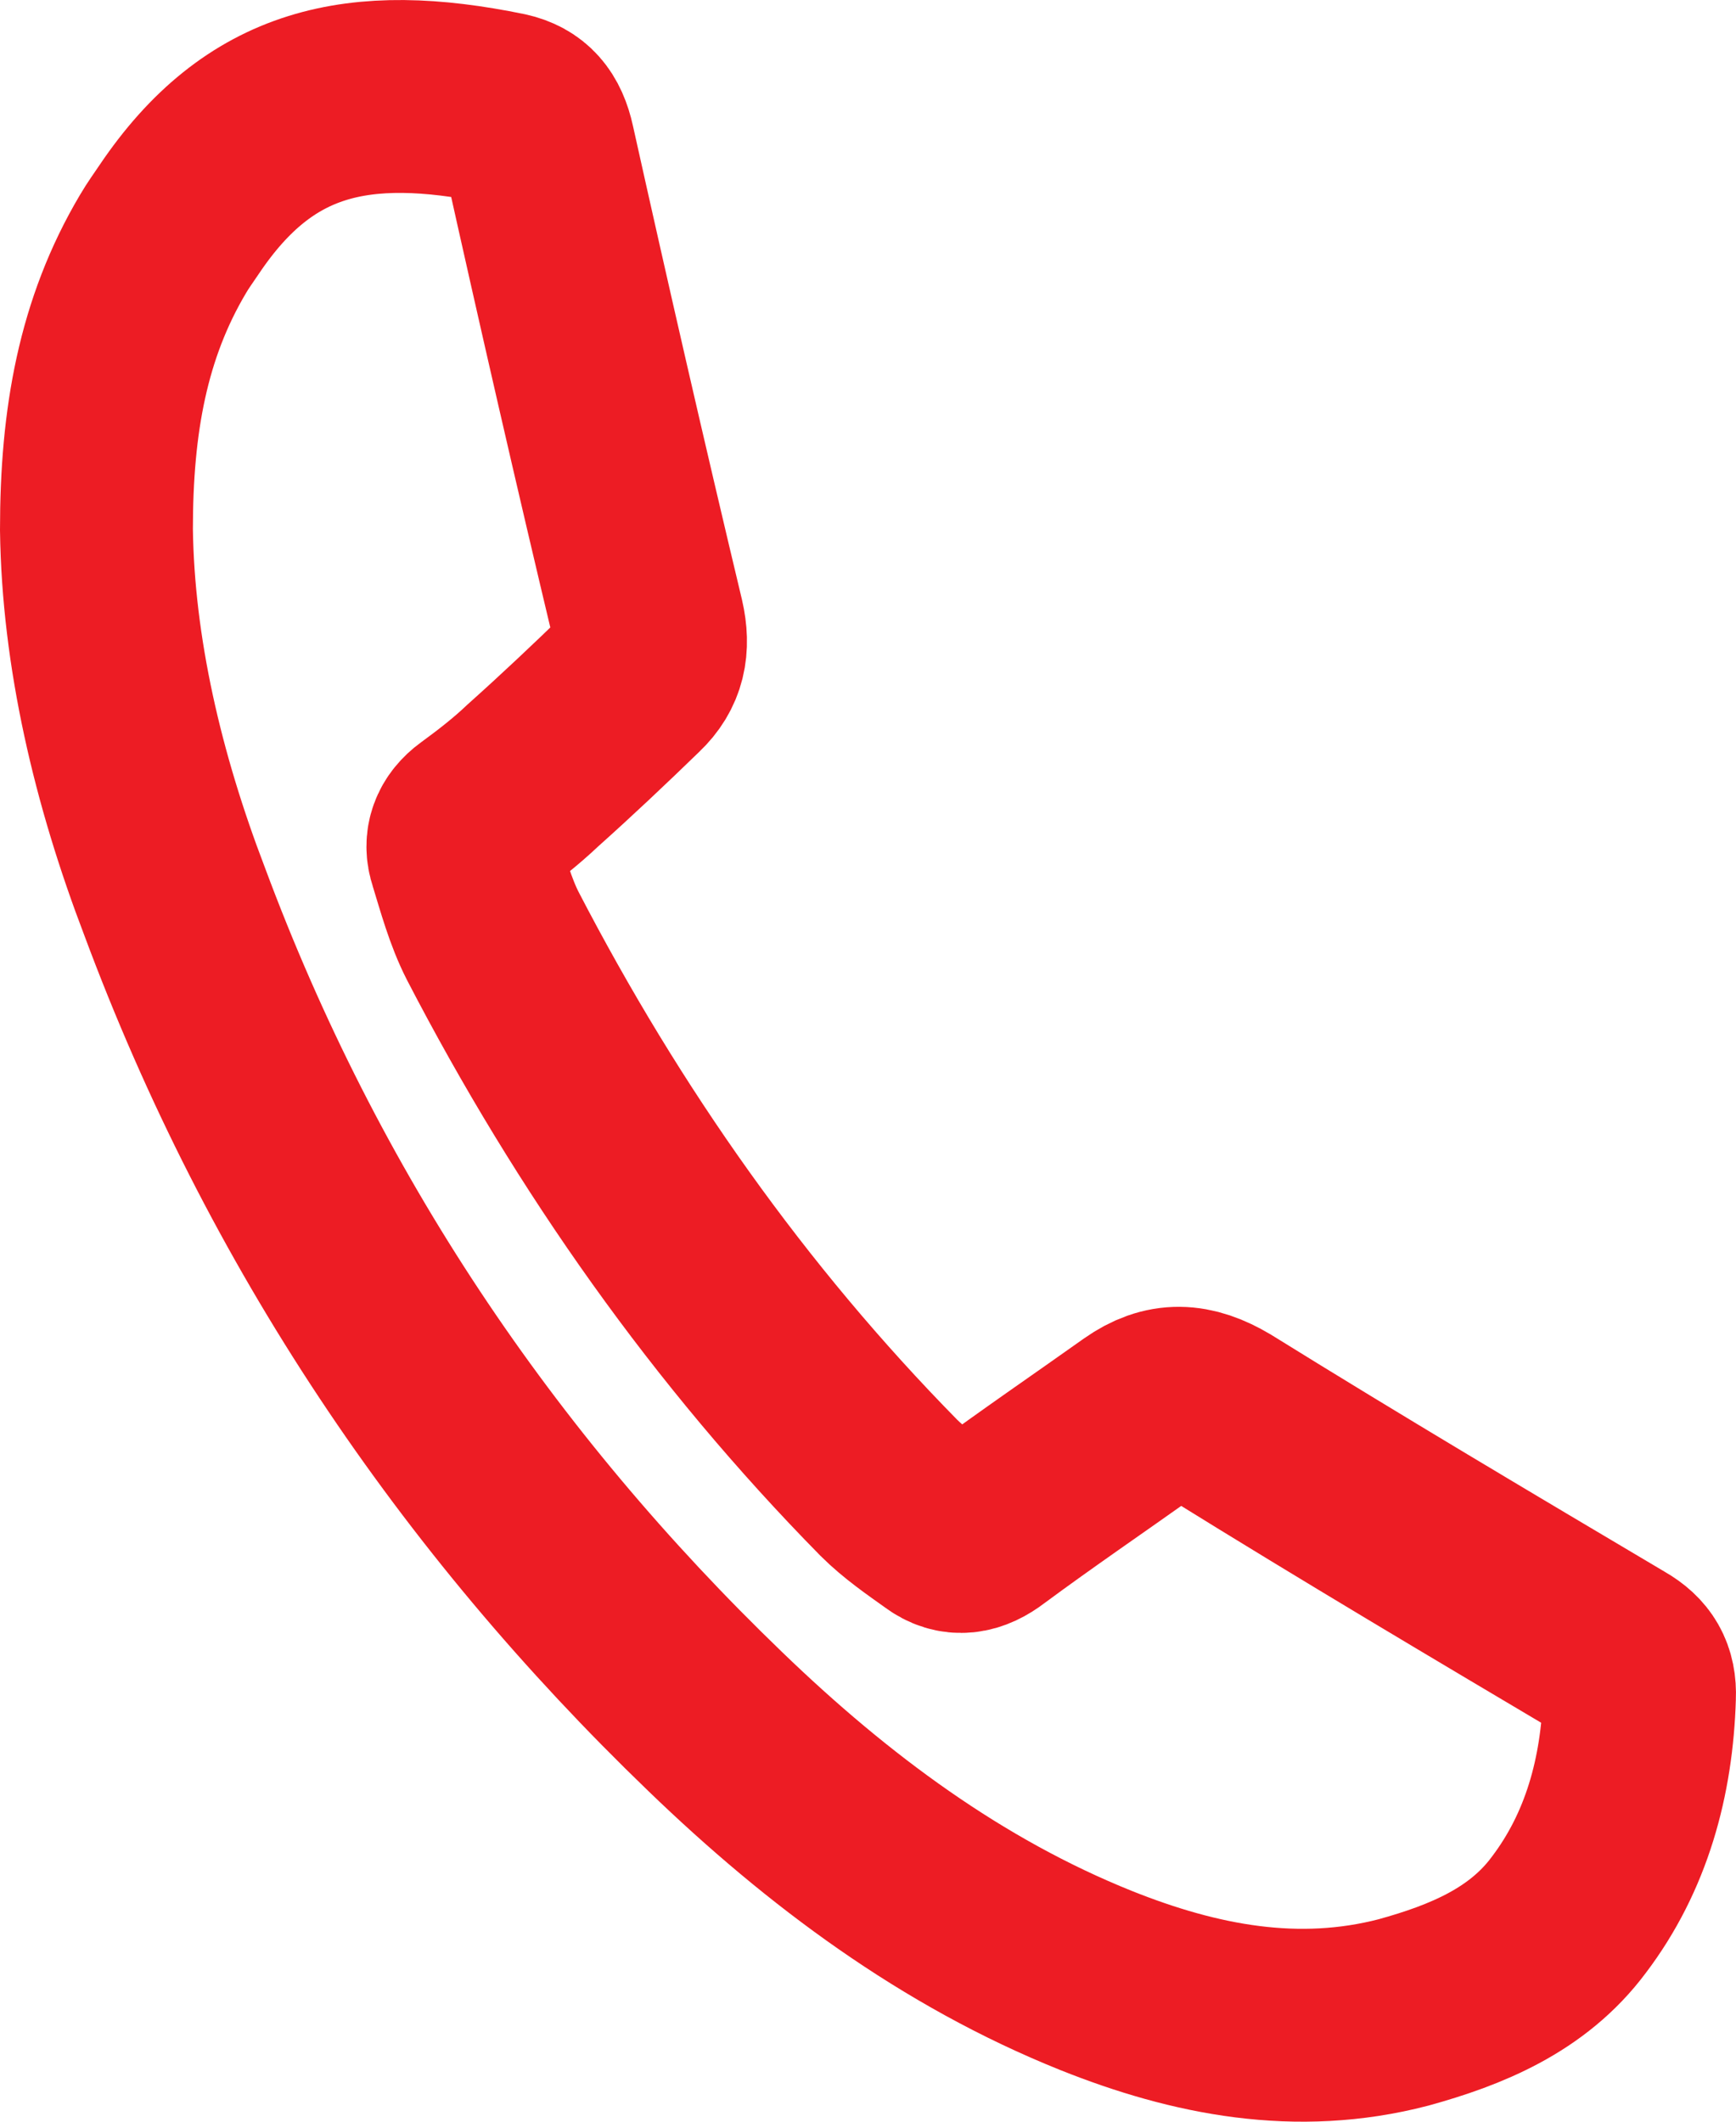 <svg width="18" height="22" viewBox="0 0 18 22" fill="none" xmlns="http://www.w3.org/2000/svg">
    <path d="M1 5.491C1 4.364 1.17 3.407 1.69 2.53C1.742 2.441 1.801 2.36 1.861 2.271C2.688 1.045 3.711 0.813 5.236 1.126C5.432 1.17 5.535 1.287 5.586 1.519C5.952 3.165 6.327 4.802 6.72 6.448C6.779 6.707 6.737 6.904 6.558 7.074C6.217 7.405 5.876 7.727 5.526 8.04C5.347 8.21 5.151 8.362 4.955 8.505C4.819 8.604 4.768 8.738 4.819 8.89C4.904 9.167 4.981 9.453 5.109 9.704C6.208 11.824 7.563 13.747 9.217 15.428C9.379 15.589 9.575 15.724 9.763 15.858C9.916 15.974 10.069 15.947 10.231 15.822C10.751 15.437 11.288 15.071 11.817 14.695C12.098 14.498 12.345 14.507 12.661 14.695C14.016 15.536 15.388 16.35 16.761 17.164C16.931 17.262 17.008 17.387 16.999 17.593C16.974 18.425 16.761 19.203 16.266 19.856C15.84 20.429 15.201 20.688 14.553 20.867C13.453 21.153 12.396 20.948 11.365 20.536C9.873 19.937 8.586 18.98 7.418 17.853C4.938 15.464 3.037 12.647 1.81 9.346C1.324 8.076 1.017 6.761 1 5.491Z" stroke="#ED1C24" stroke-width="2"/>
</svg>

